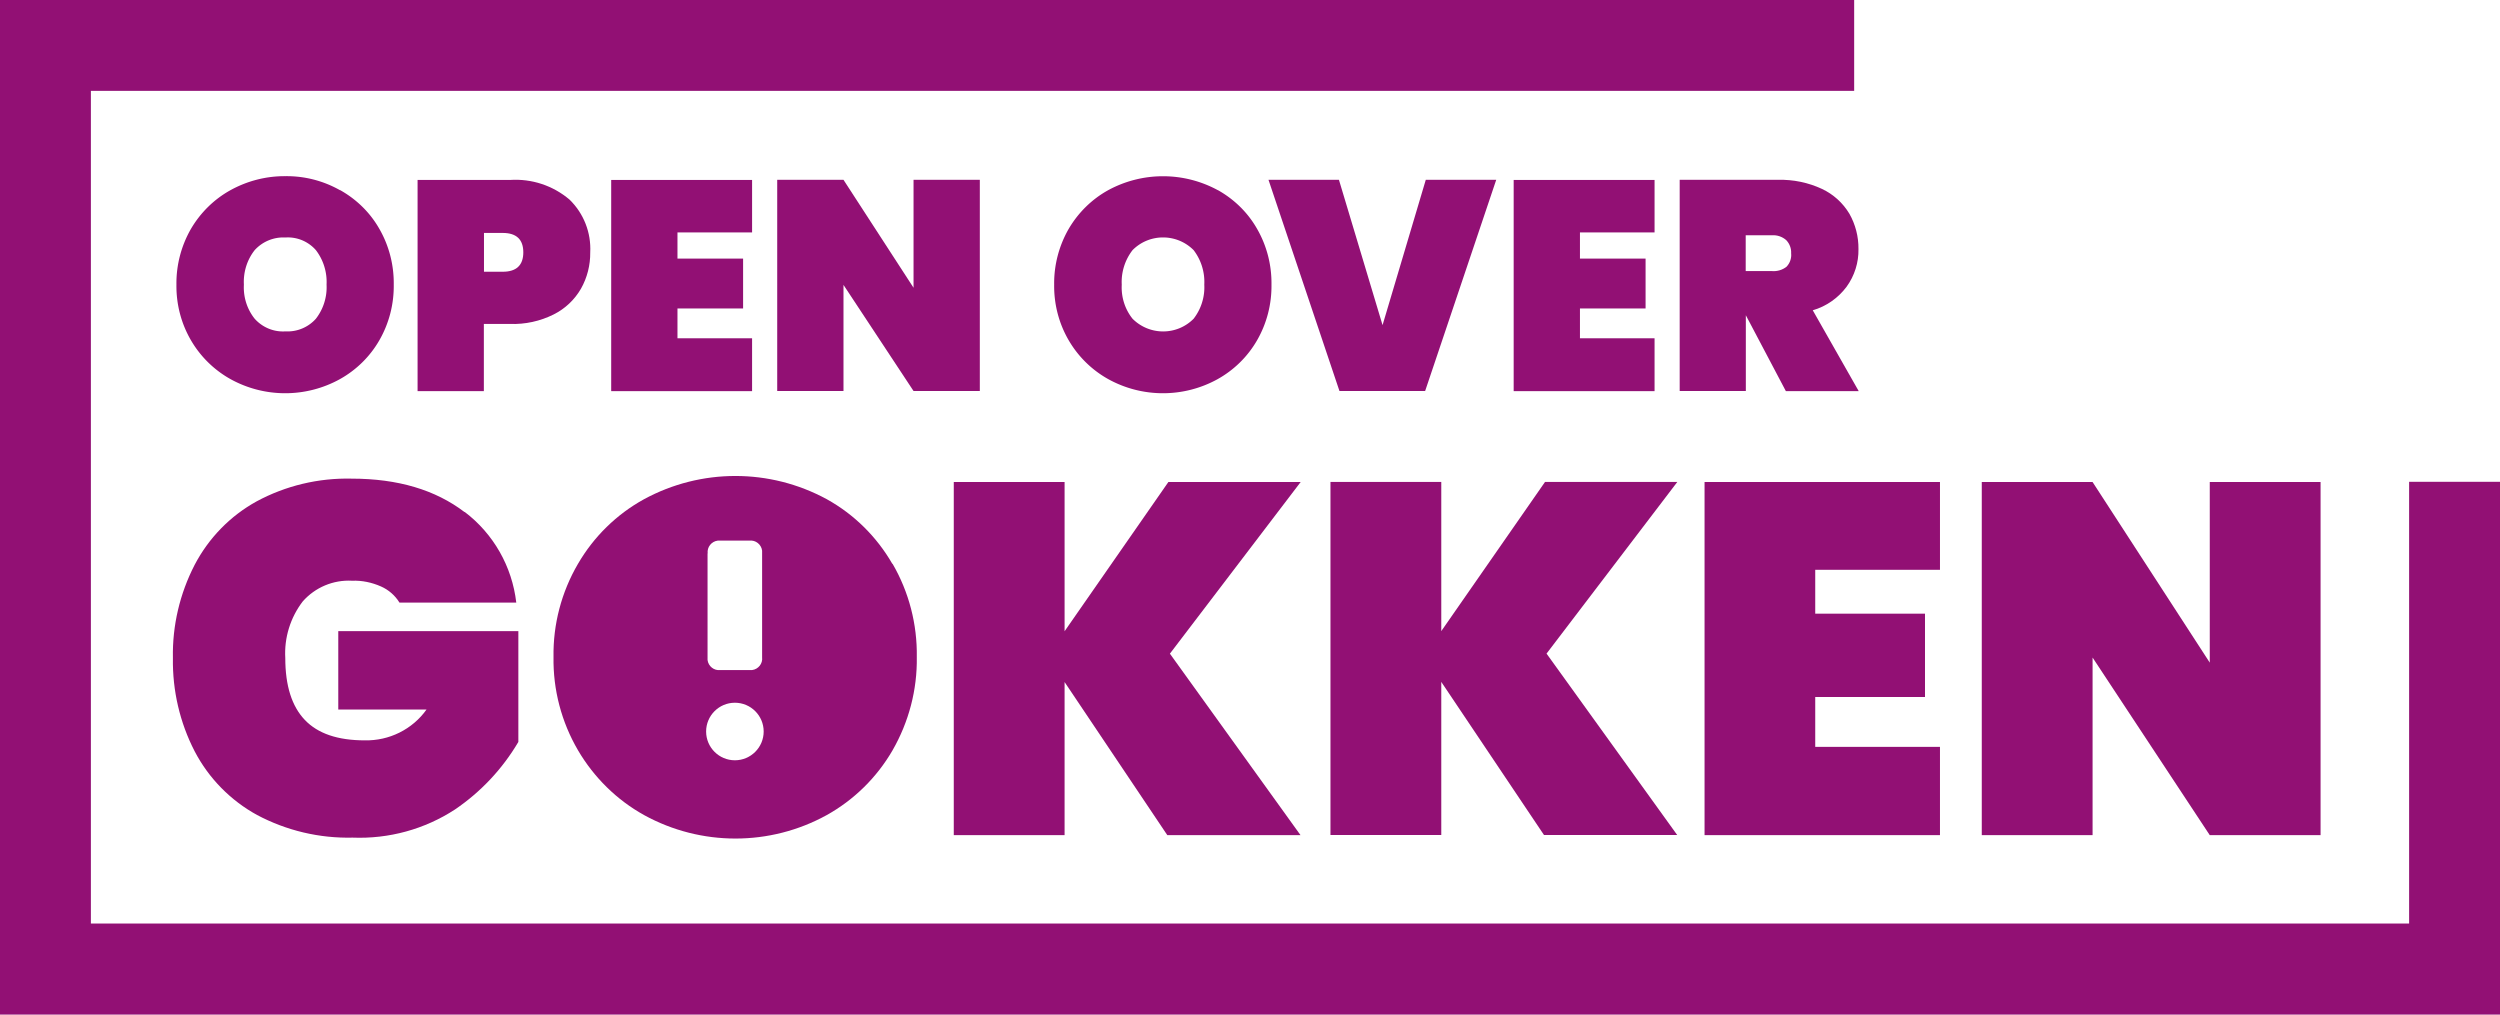 <svg id="Laag_1" xmlns="http://www.w3.org/2000/svg" version="1.1" viewBox="0 0 1920 779.2"><defs><style>.st0{fill:#921074}</style></defs><g id="Group_59"><g id="Group_58"><path id="Path_117" class="st0" d="M356.8 393.1c22.2 16.8 36.5 42 39.7 69.7h-89.7c-3.4-5.5-8.3-9.8-14.2-12.4-7-3.1-14.6-4.7-22.2-4.4-14.4-.8-28.4 5.1-37.9 15.9-9.5 12.4-14.3 27.9-13.4 43.5 0 21.2 5 37 15 47.5s25.3 15.7 46 15.7c18.8.4 36.6-8.4 47.5-23.7h-67.8v-60.2h138.3v85.1c-12.2 20.7-28.8 38.4-48.7 51.9-23.3 15.2-50.8 22.7-78.6 21.6-25.6.6-50.8-5.4-73.4-17.4-20.4-11.2-37.1-28.2-47.9-48.9-11.4-22.1-17.1-46.7-16.7-71.6-.5-24.9 5.3-49.5 16.7-71.6 10.8-20.6 27.3-37.6 47.7-48.8 22.3-12 47.4-18 72.8-17.4 35.5 0 64.4 8.6 86.8 25.7"/></g></g><path id="Path_118" class="st0" d="M898.4 501.9l100.4 139.5H896.5l-78.9-117.6v117.6h-85.1V370.2h85.1v114.6l79.7-114.6h101.6L898.5 502l-.1-.1z"/><path id="Path_119" class="st0" d="M1187.7 501.9l100.4 139.4h-102.3l-78.9-117.6v117.6h-85.1V370.1h85.1v114.6l79.7-114.6h101.6l-100.4 131.8h-.1z"/><path id="Path_120" class="st0" d="M1394.1 437.6v33.7h84.3v64h-84.3v38.3h95.8v67.8h-180.8V370.2h180.8v67.4h-95.8z"/><path id="Path_121" class="st0" d="M1782.2 641.4h-85.1l-90-136.4v136.4H1522V370.2h85.1l90 138.7V370.2h85.1v271.2z"/><g id="Group_61"><g id="Group_60"><path id="Path_122" class="st0" d="M195.6 192.1c-5.9 7.5-8.8 16.9-8.3 26.5-.5 9.5 2.4 18.8 8.3 26.2 6 6.7 14.7 10.3 23.6 9.7 8.9.5 17.5-3.1 23.4-9.7 5.8-7.5 8.7-16.8 8.2-26.2.5-9.5-2.4-18.9-8.2-26.5-5.9-6.7-14.5-10.3-23.4-9.7-8.9-.5-17.6 3.1-23.6 9.7m65.6-46.1c12.5 7 23 17.2 30.1 29.7 7.5 13 11.3 27.8 11.1 42.9.2 15-3.6 29.8-11.1 42.8-7.2 12.5-17.7 22.8-30.3 29.8a86.872 86.872 0 01-83.9 0c-12.6-7-23.1-17.3-30.4-29.8-7.6-13-11.4-27.8-11.2-42.8-.2-15 3.7-29.9 11.2-42.9 7.3-12.4 17.7-22.7 30.4-29.7 12.9-7.1 27.3-10.8 42-10.7 14.7-.2 29.1 3.5 41.9 10.7"/><path id="Path_123" class="st0" d="M401.9 193.8c0-9.9-5.3-14.9-15.8-14.9h-14.4v29.8h14.4c10.5 0 15.8-5 15.8-14.9m-30.3 55v51.6h-50.9V138.2h71c16.6-1.1 33 4.3 45.7 15.1 10.9 10.6 16.7 25.4 15.9 40.6.1 9.7-2.3 19.3-7.1 27.8-4.9 8.5-12.2 15.4-21 19.8-10.4 5.2-21.9 7.7-33.6 7.3h-20.1.1z"/></g></g><path id="Path_124" class="st0" d="M520.3 178.4v20.2h50.4v38.3h-50.4v22.9h57.3v40.6H469.4V138.2h108.2v40.3h-57.3v-.1z"/><path id="Path_125" class="st0" d="M752.5 300.3h-50.9l-53.8-81.5v81.5h-50.9V138.1h50.9l53.8 82.9v-82.9h50.9v162.2z"/><g id="Group_63"><g id="Group_62"><path id="Path_126" class="st0" d="M869.8 192.1c-5.8 7.5-8.8 16.9-8.3 26.5-.5 9.5 2.4 18.8 8.3 26.2 13 13 34 13 46.9 0 5.8-7.5 8.7-16.8 8.2-26.2.5-9.5-2.4-18.9-8.2-26.5-13-13-34-13-46.9 0m65.5-46.1c12.5 7 23 17.2 30.1 29.7 7.5 13 11.3 27.8 11.1 42.9.2 15-3.6 29.8-11.1 42.8-7.2 12.5-17.7 22.8-30.3 29.8a86.872 86.872 0 01-83.9 0c-12.6-7-23.1-17.3-30.4-29.8-7.6-13-11.4-27.8-11.2-42.8-.2-15 3.7-29.9 11.2-42.9 7.3-12.4 17.7-22.7 30.4-29.7 26.2-14.2 57.8-14.2 84 0"/></g></g><path id="Path_127" class="st0" d="M1028.3 138.1l33.5 111.6 33.2-111.6h54.1l-54.6 162.2h-65.8l-54.5-162.2h54.1z"/><path id="Path_128" class="st0" d="M1213.4 178.4v20.2h50.4v38.3h-50.4v22.9h57.3v40.6h-108.2V138.2h108.2v40.3h-57.3v-.1z"/><g id="Group_65"><g id="Group_64"><path id="Path_129" class="st0" d="M1340.8 208.2h20.2c4 .3 7.9-.9 11-3.3 2.7-2.8 4-6.6 3.6-10.4.2-3.7-1.2-7.4-3.8-10.1-3-2.6-6.9-4-10.9-3.7h-20.2v27.5h.1zm30.7 92.1l-30.7-58.2v58.2H1290V138.1h75.6c11.6-.3 23.2 2.1 33.7 7 8.7 4.1 16 10.7 21 19 4.7 8.3 7.1 17.6 7 27.2.2 10.3-3 20.5-9.1 28.9-6.5 8.7-15.6 15.1-26 18.1l35.3 62.1h-55.9l-.1-.1z"/></g></g><path id="Path_130" class="st0" d="M0 0v779.2h1920V370h-69.8v339.3H69.8V69.8H1424V0H0z"/><g id="Group_67"><g id="Group_66"><path id="Path_131" class="st0" d="M564.4 583.9c-12.2 0-22.1-9.9-22.1-22.1s9.9-22.1 22.1-22.1 22.1 9.9 22.1 22.1-9.9 22.1-22.1 22.1M543.5 425c-.6-4.8 2.9-9.2 7.7-9.8h24.3c4.8-.6 9.2 2.9 9.8 7.7v81.9c.6 4.8-2.9 9.2-7.7 9.8h-24.4c-4.8.6-9.2-2.9-9.8-7.7V425h.1zm141.8 8c-12-20.8-29.4-38-50.3-49.6-43.8-23.8-96.6-23.8-140.4 0-21.1 11.6-38.6 28.8-50.7 49.6-12.7 21.7-19.2 46.5-18.8 71.6-.4 25.1 6.1 49.9 18.8 71.6 12.2 20.8 29.7 38.1 50.8 49.8 43.7 24 96.6 24 140.2 0 21-11.7 38.5-28.9 50.6-49.8 12.5-21.8 19-46.5 18.6-71.6.4-25.1-6-49.9-18.6-71.6"/></g></g></svg>